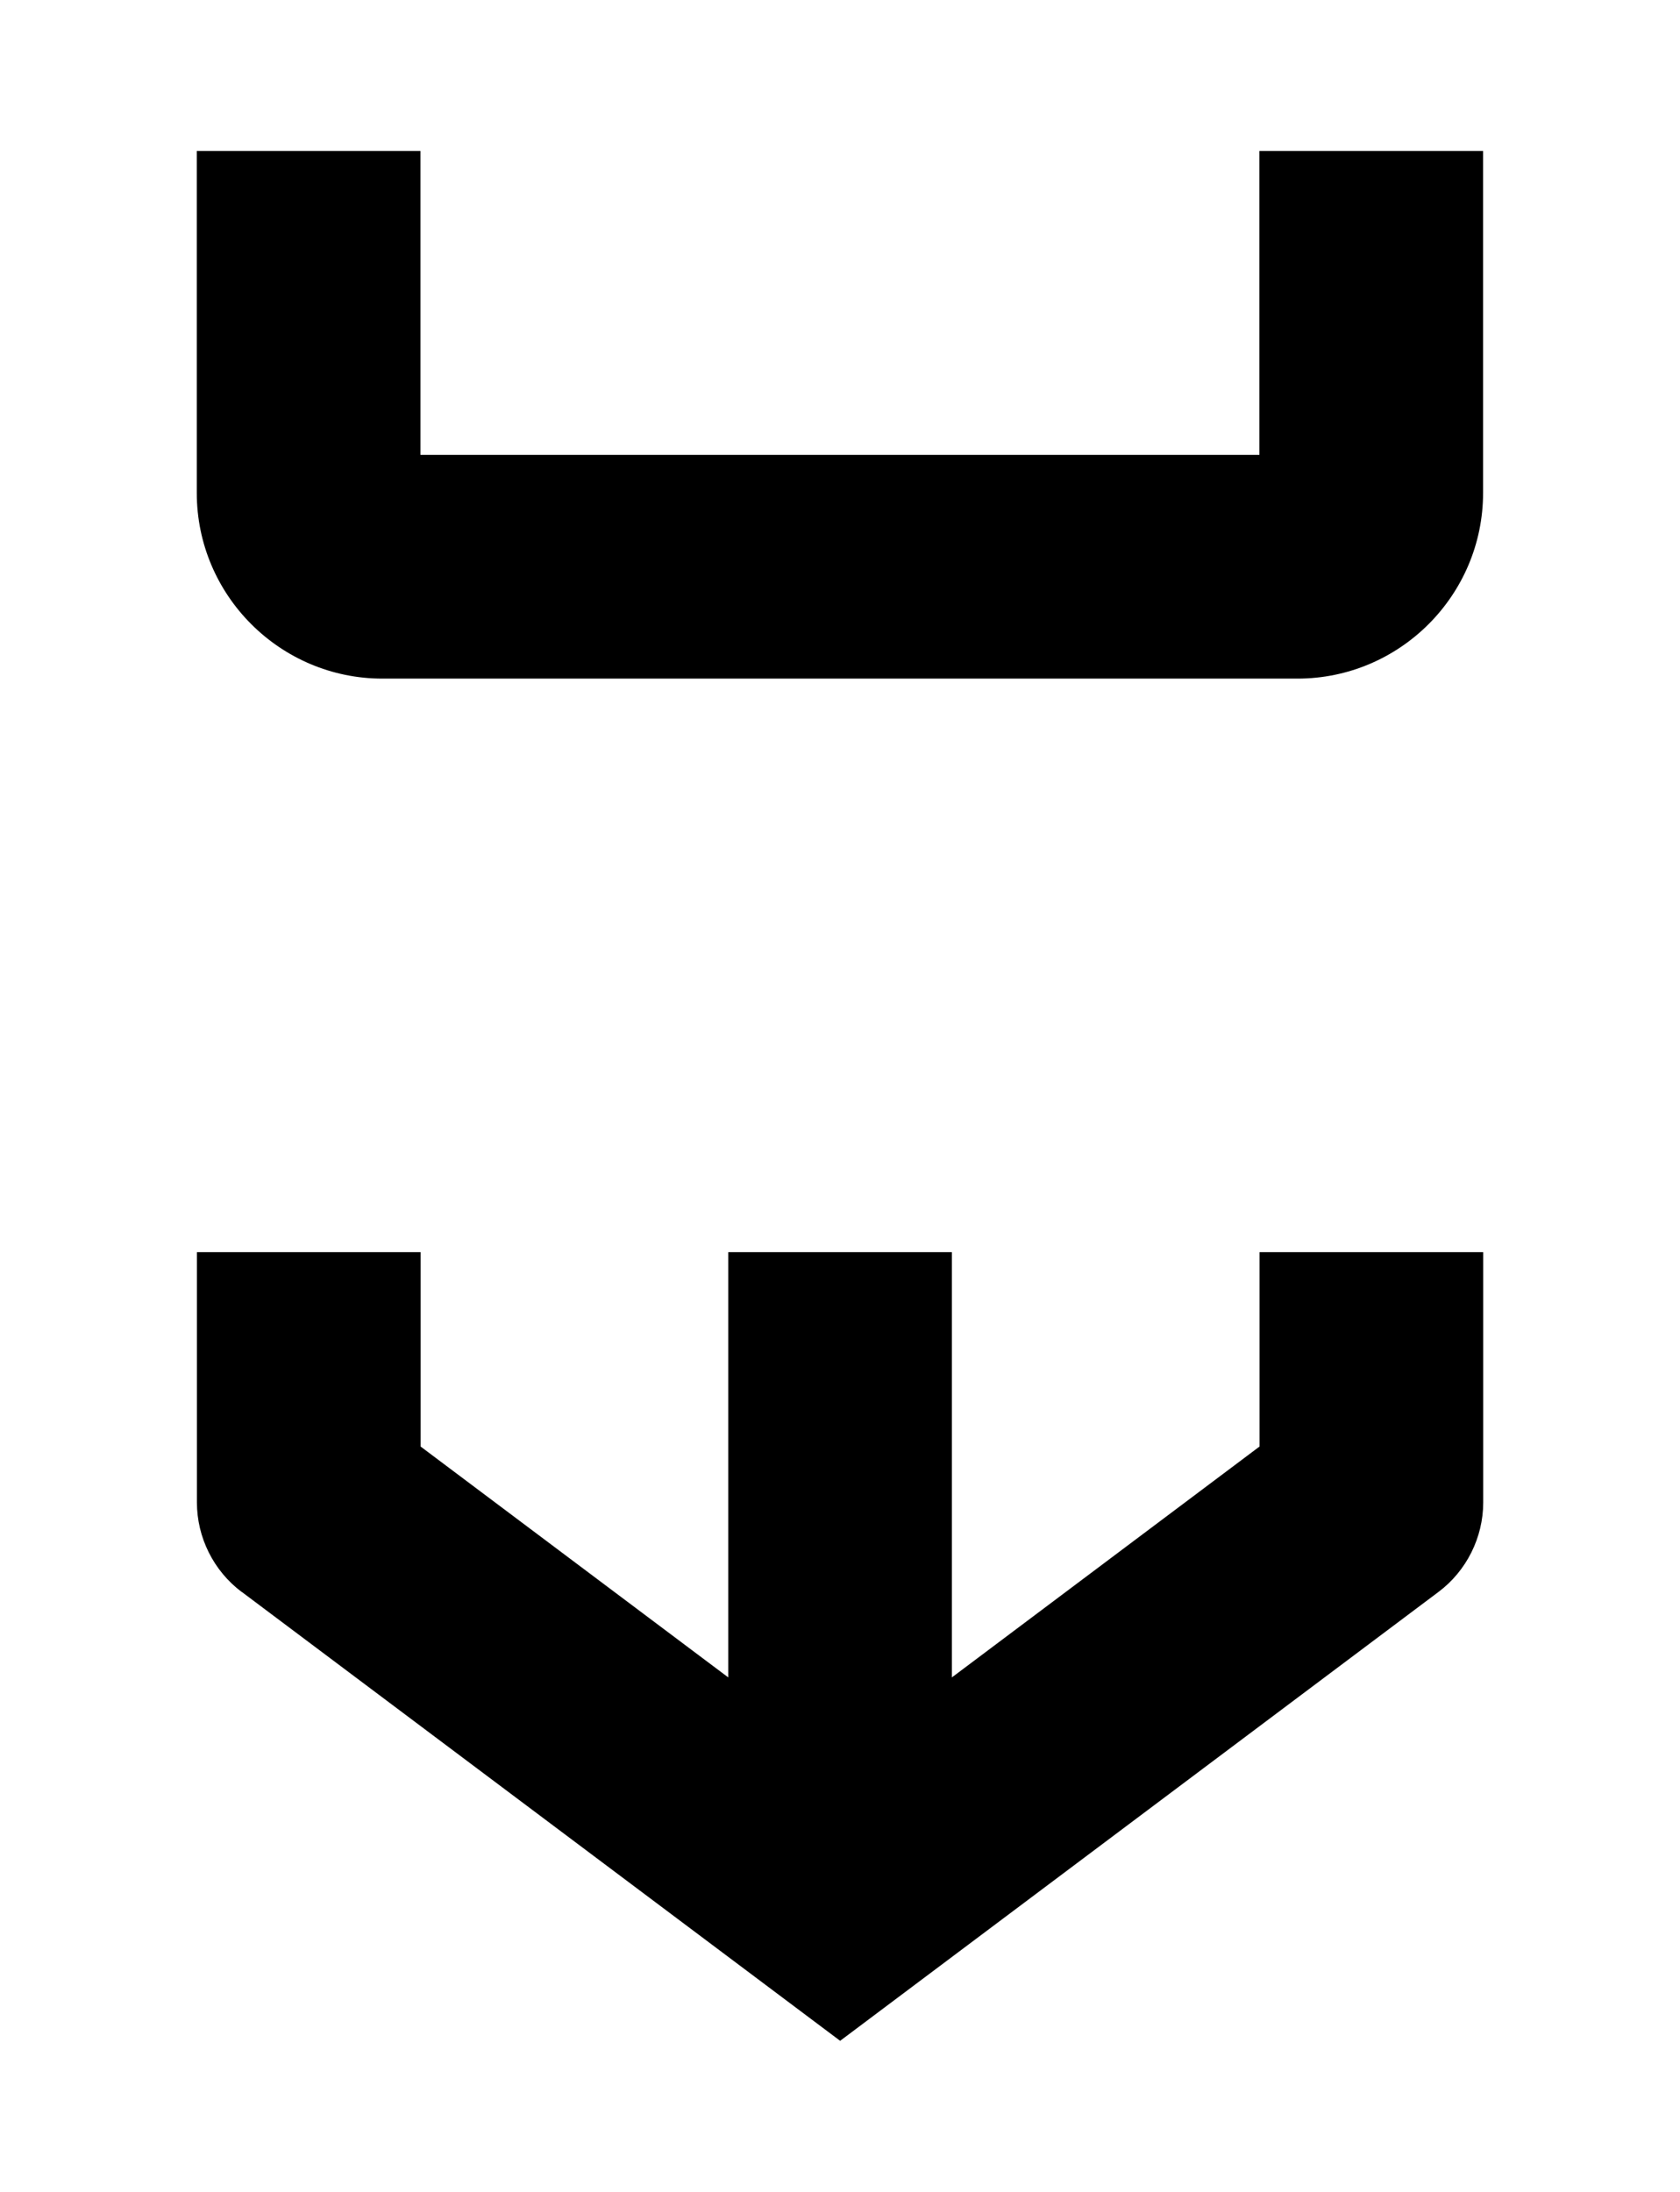 <?xml version="1.0" encoding="UTF-8"?>
<svg id="Layer_1" xmlns="http://www.w3.org/2000/svg" version="1.1" viewBox="0 0 115 150">
  <!-- Generator: Adobe Illustrator 29.3.1, SVG Export Plug-In . SVG Version: 2.1.0 Build 151)  -->
  <path d="M26.18,46.44c-7,0-12.71-5.7-12.71-12.71V10.33h15.31v20.8h57.43V10.33h15.31v23.4c0,7-5.7,12.71-12.71,12.71H26.18Z"/>
  <path d="M16.54,108.94c-1.92-1.44-3.06-3.73-3.06-6.12v-17.13h15.31v13.3l21.06,15.8v-29.1h15.31v29.1l21.06-15.8v-13.3h15.31v17.13c0,2.4-1.15,4.69-3.06,6.12l-40.96,30.72-40.96-30.72Z"/>
</svg>